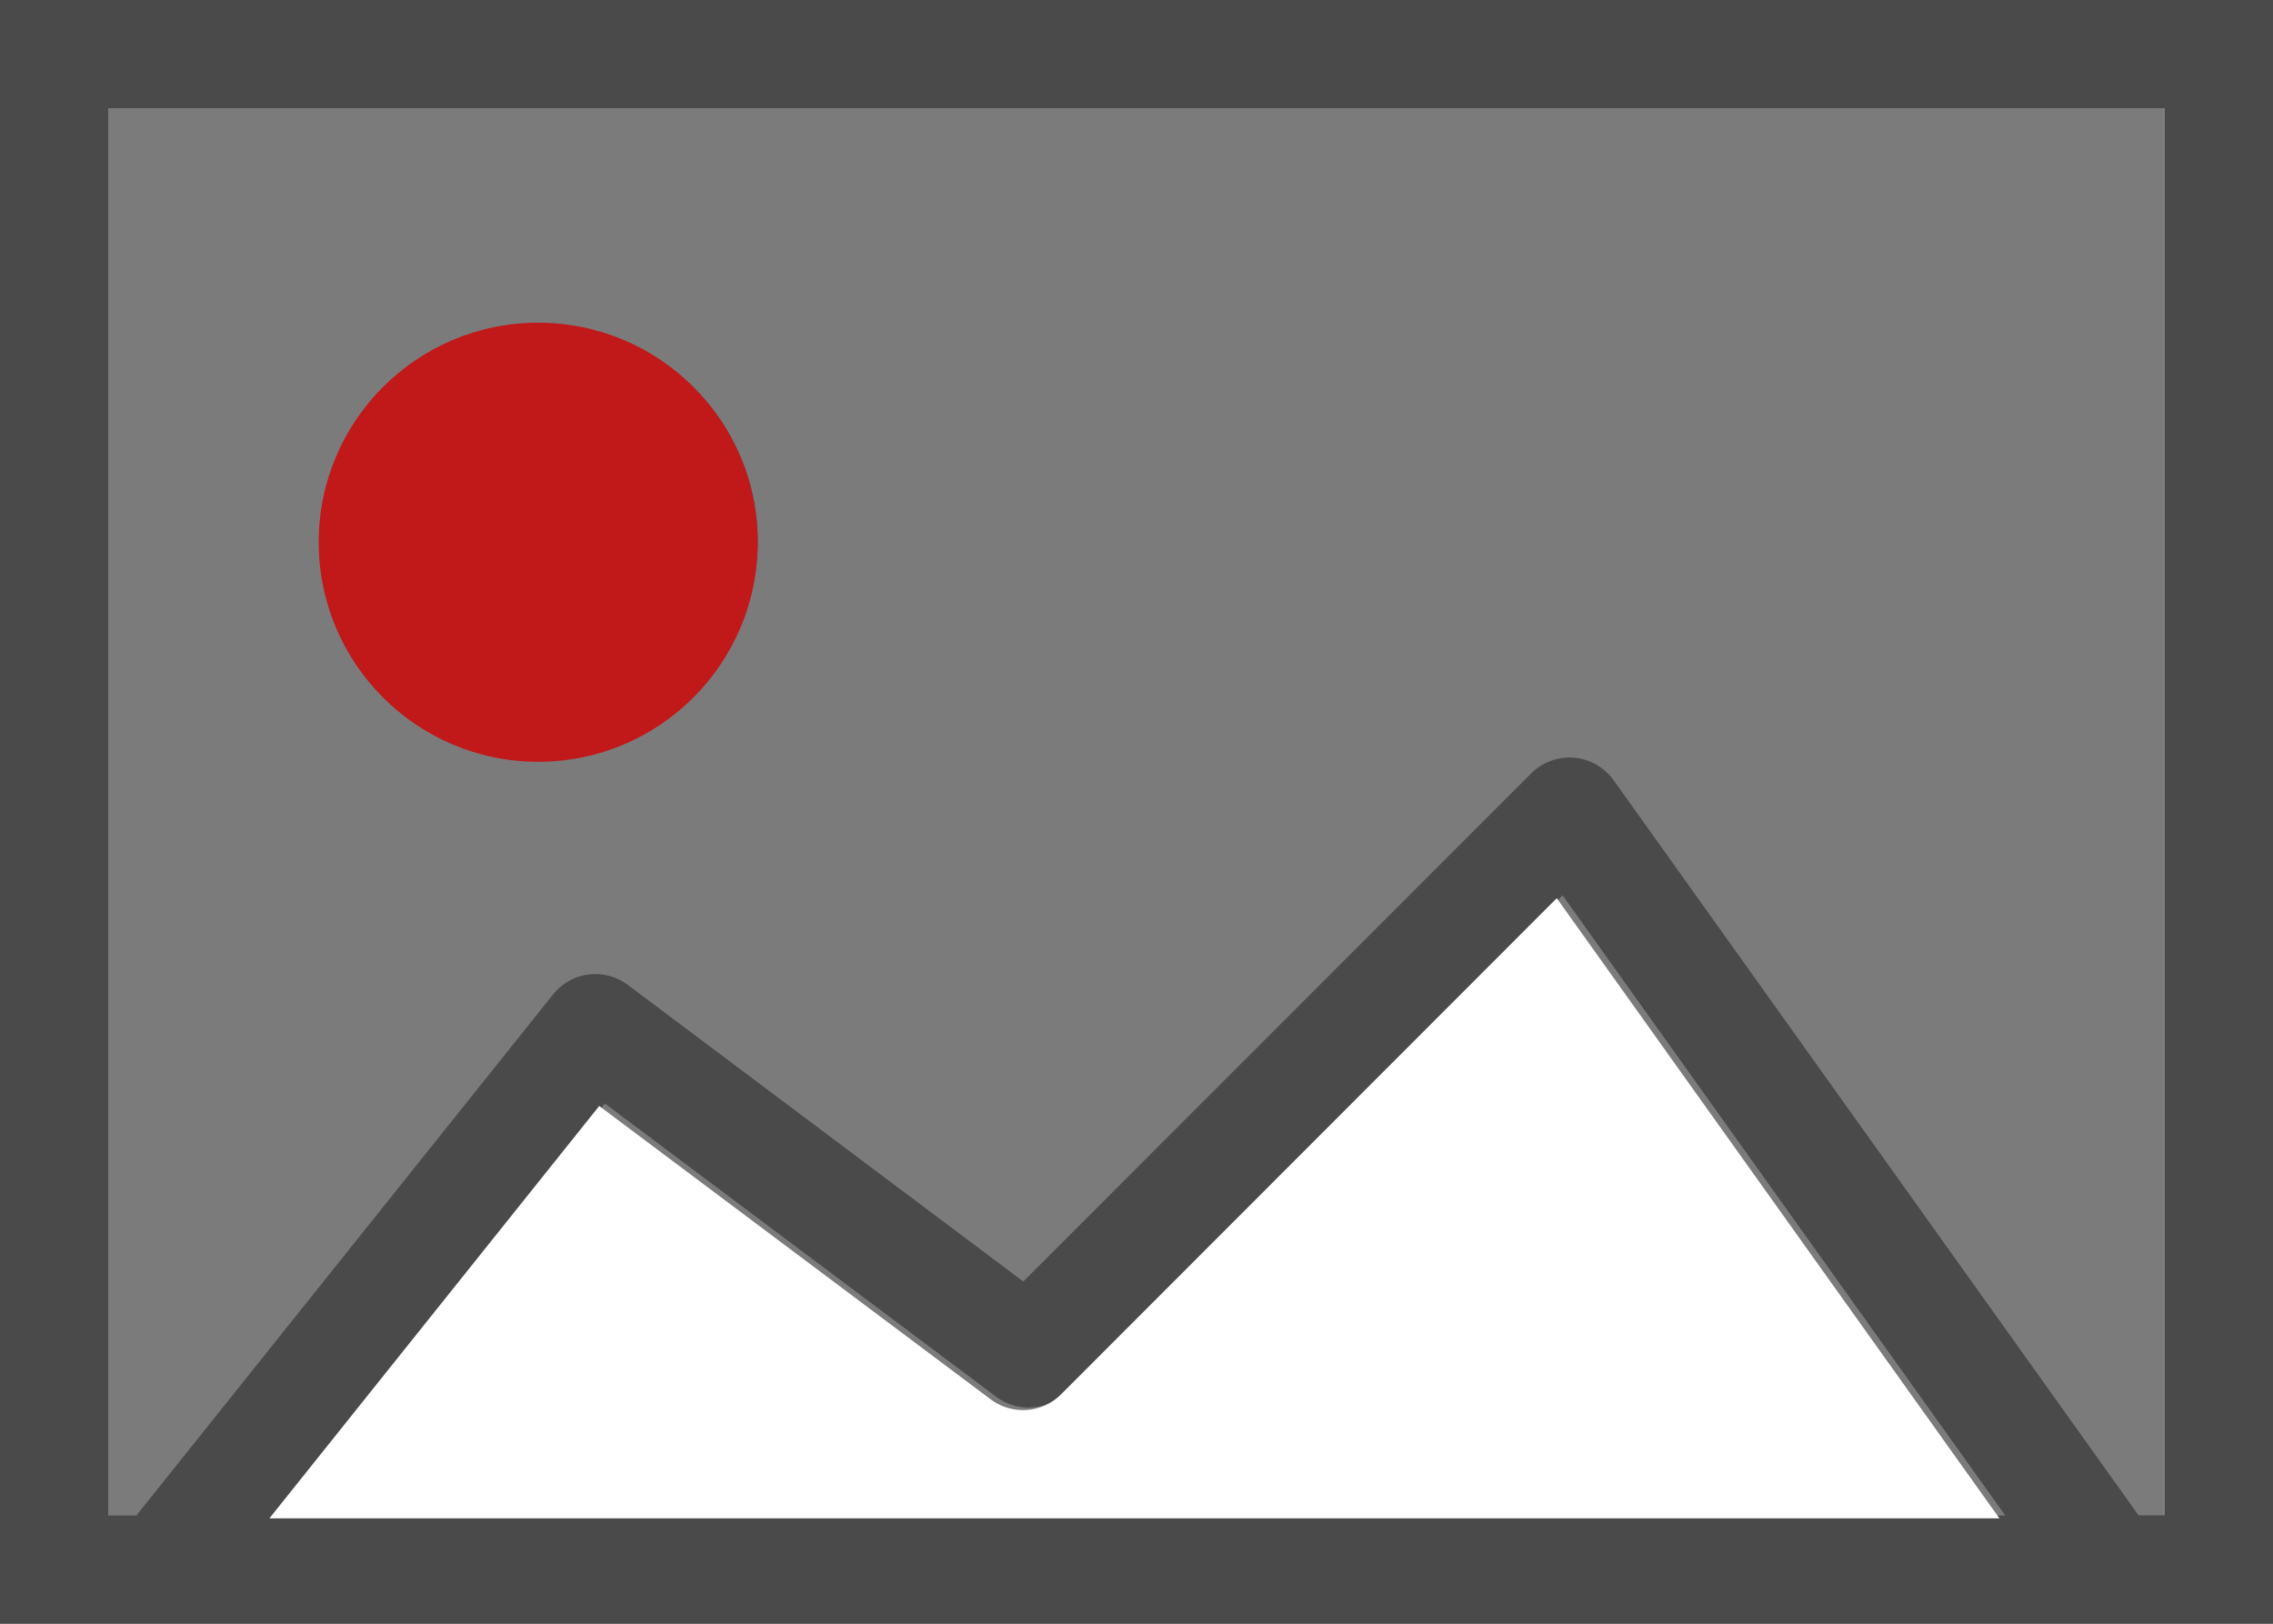 <svg xmlns="http://www.w3.org/2000/svg" viewBox="0 0 354.33 253.09"><rect x="0" y="0" width="354.33" height="253.09" fill="#808080" stroke="none"/><defs><style>.cls-1,.cls-2{fill:#4b4a4a;}.cls-1{opacity:0.08;isolation:isolate;}.cls-2,.cls-4{fill-rule:evenodd;}.cls-3{fill:#c1181a;}.cls-4{fill:#fff;}</style></defs><g id="Ebene_2" data-name="Ebene 2"><g id="Icons"><rect class="cls-1" x="12.12" y="11.61" width="325" height="241"/><g id="Page-1"><g id="Gradient---Filled"><g id="photo-frame"><path id="Fill-105" class="cls-2" d="M243.59,139.56l69,96.66H42.87L94.29,172l61,45.71a8.42,8.42,0,0,0,11-.78ZM84.36,50.62A33.75,33.75,0,1,1,50.62,84.36,33.77,33.77,0,0,1,84.36,50.62ZM86.22,155a8.43,8.43,0,0,1,11.64-1.49l61.66,46.24,79.18-79.21a8.47,8.47,0,0,1,6.65-2.44,8.56,8.56,0,0,1,6.19,3.51l81.83,114.58h4.09V16.87H16.87V236.22h4.39ZM67.49,84.36a16.88,16.88,0,1,1,16.87,16.88A16.9,16.9,0,0,1,67.49,84.36ZM0,253.09H354.33V0H0Z"/></g></g></g><circle class="cls-3" cx="83.9" cy="84.52" r="34.22"/><g id="Page-1-2" data-name="Page-1"><g id="Gradient---Filled-2" data-name="Gradient---Filled"><g id="photo-frame-2" data-name="photo-frame"><path id="Fill-105-2" data-name="Fill-105" class="cls-4" d="M242.68,140l69,96.66H42l51.41-64.27,61,45.71a8.41,8.41,0,0,0,11-.77Z"/></g></g></g></g></g></svg>